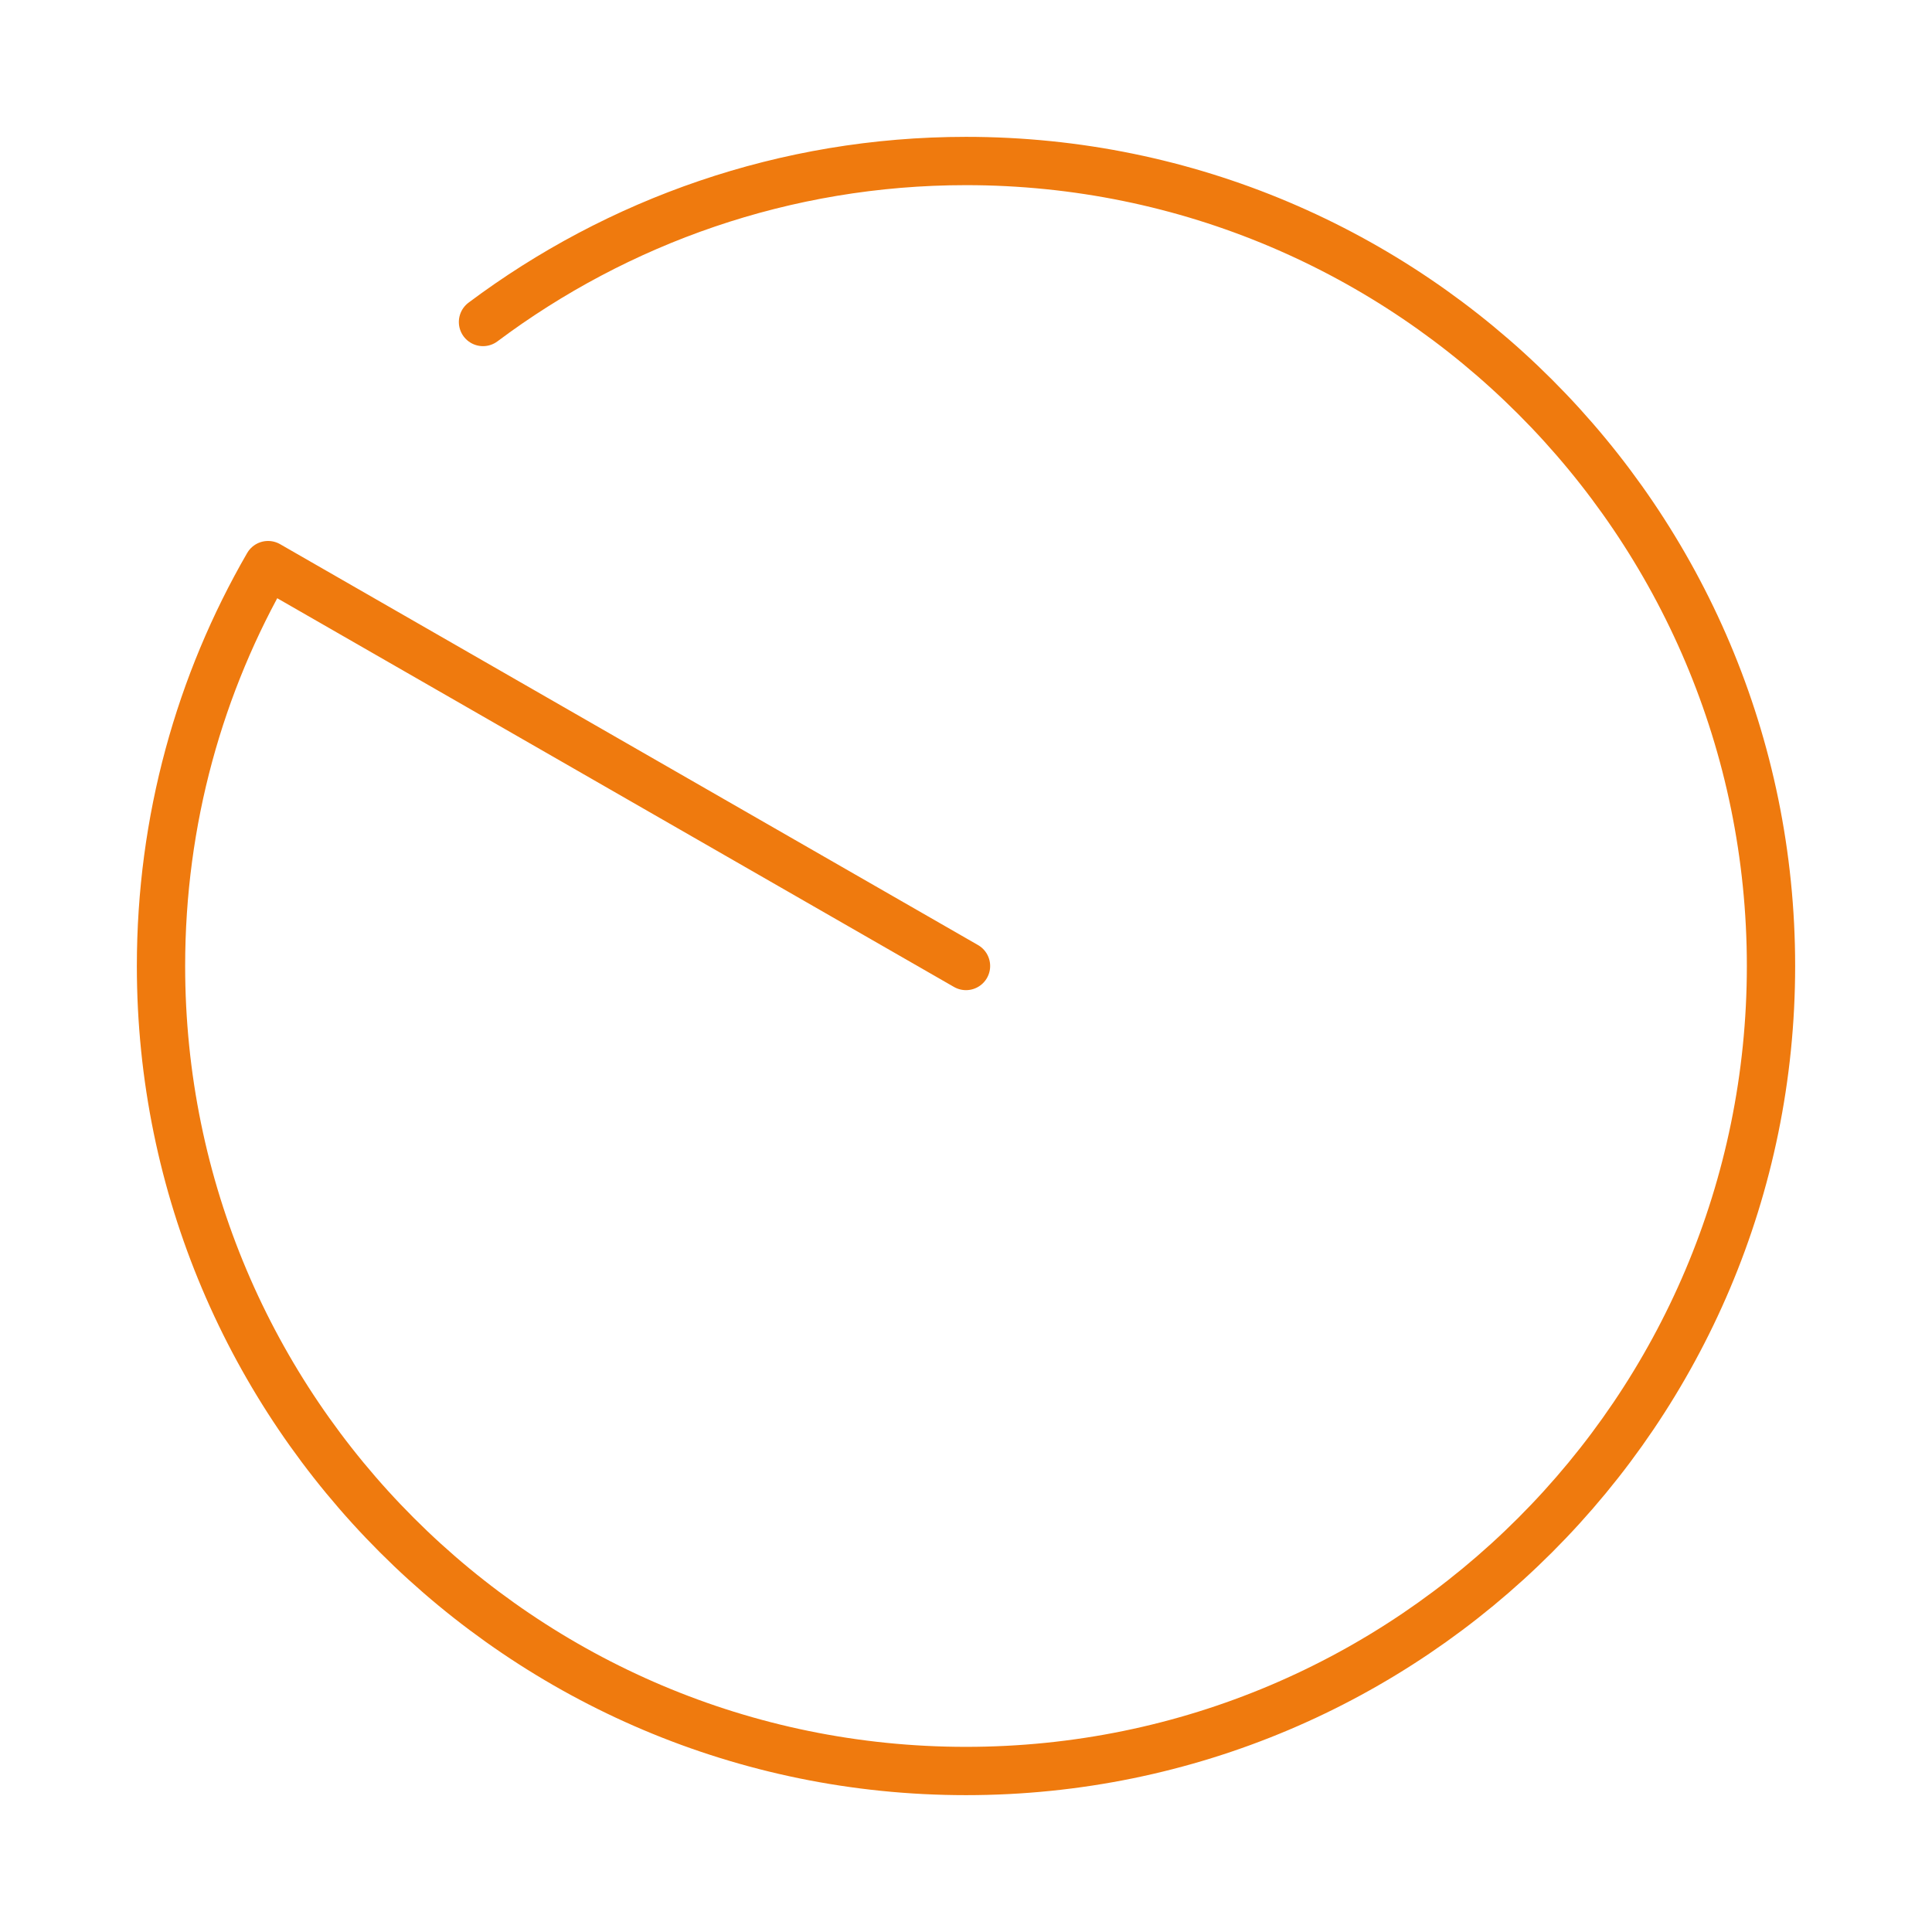 <svg width="60" height="60" viewBox="0 0 60 60" fill="none" xmlns="http://www.w3.org/2000/svg">
<g id="vuesax/linear/radar">
<g id="radar">
<path id="Vector" d="M15 10C19.175 6.875 24.375 5 30 5C43.8 5 55 16.2 55 30C55 43.8 43.8 55 30 55C16.2 55 5 43.8 5 30C5 25.475 6.2 21.225 8.325 17.55L30 30" stroke="#EF7A0E" stroke-width="1.5" stroke-miterlimit="10" stroke-linecap="round" stroke-linejoin="round"/>
</g>
</g>
</svg>
